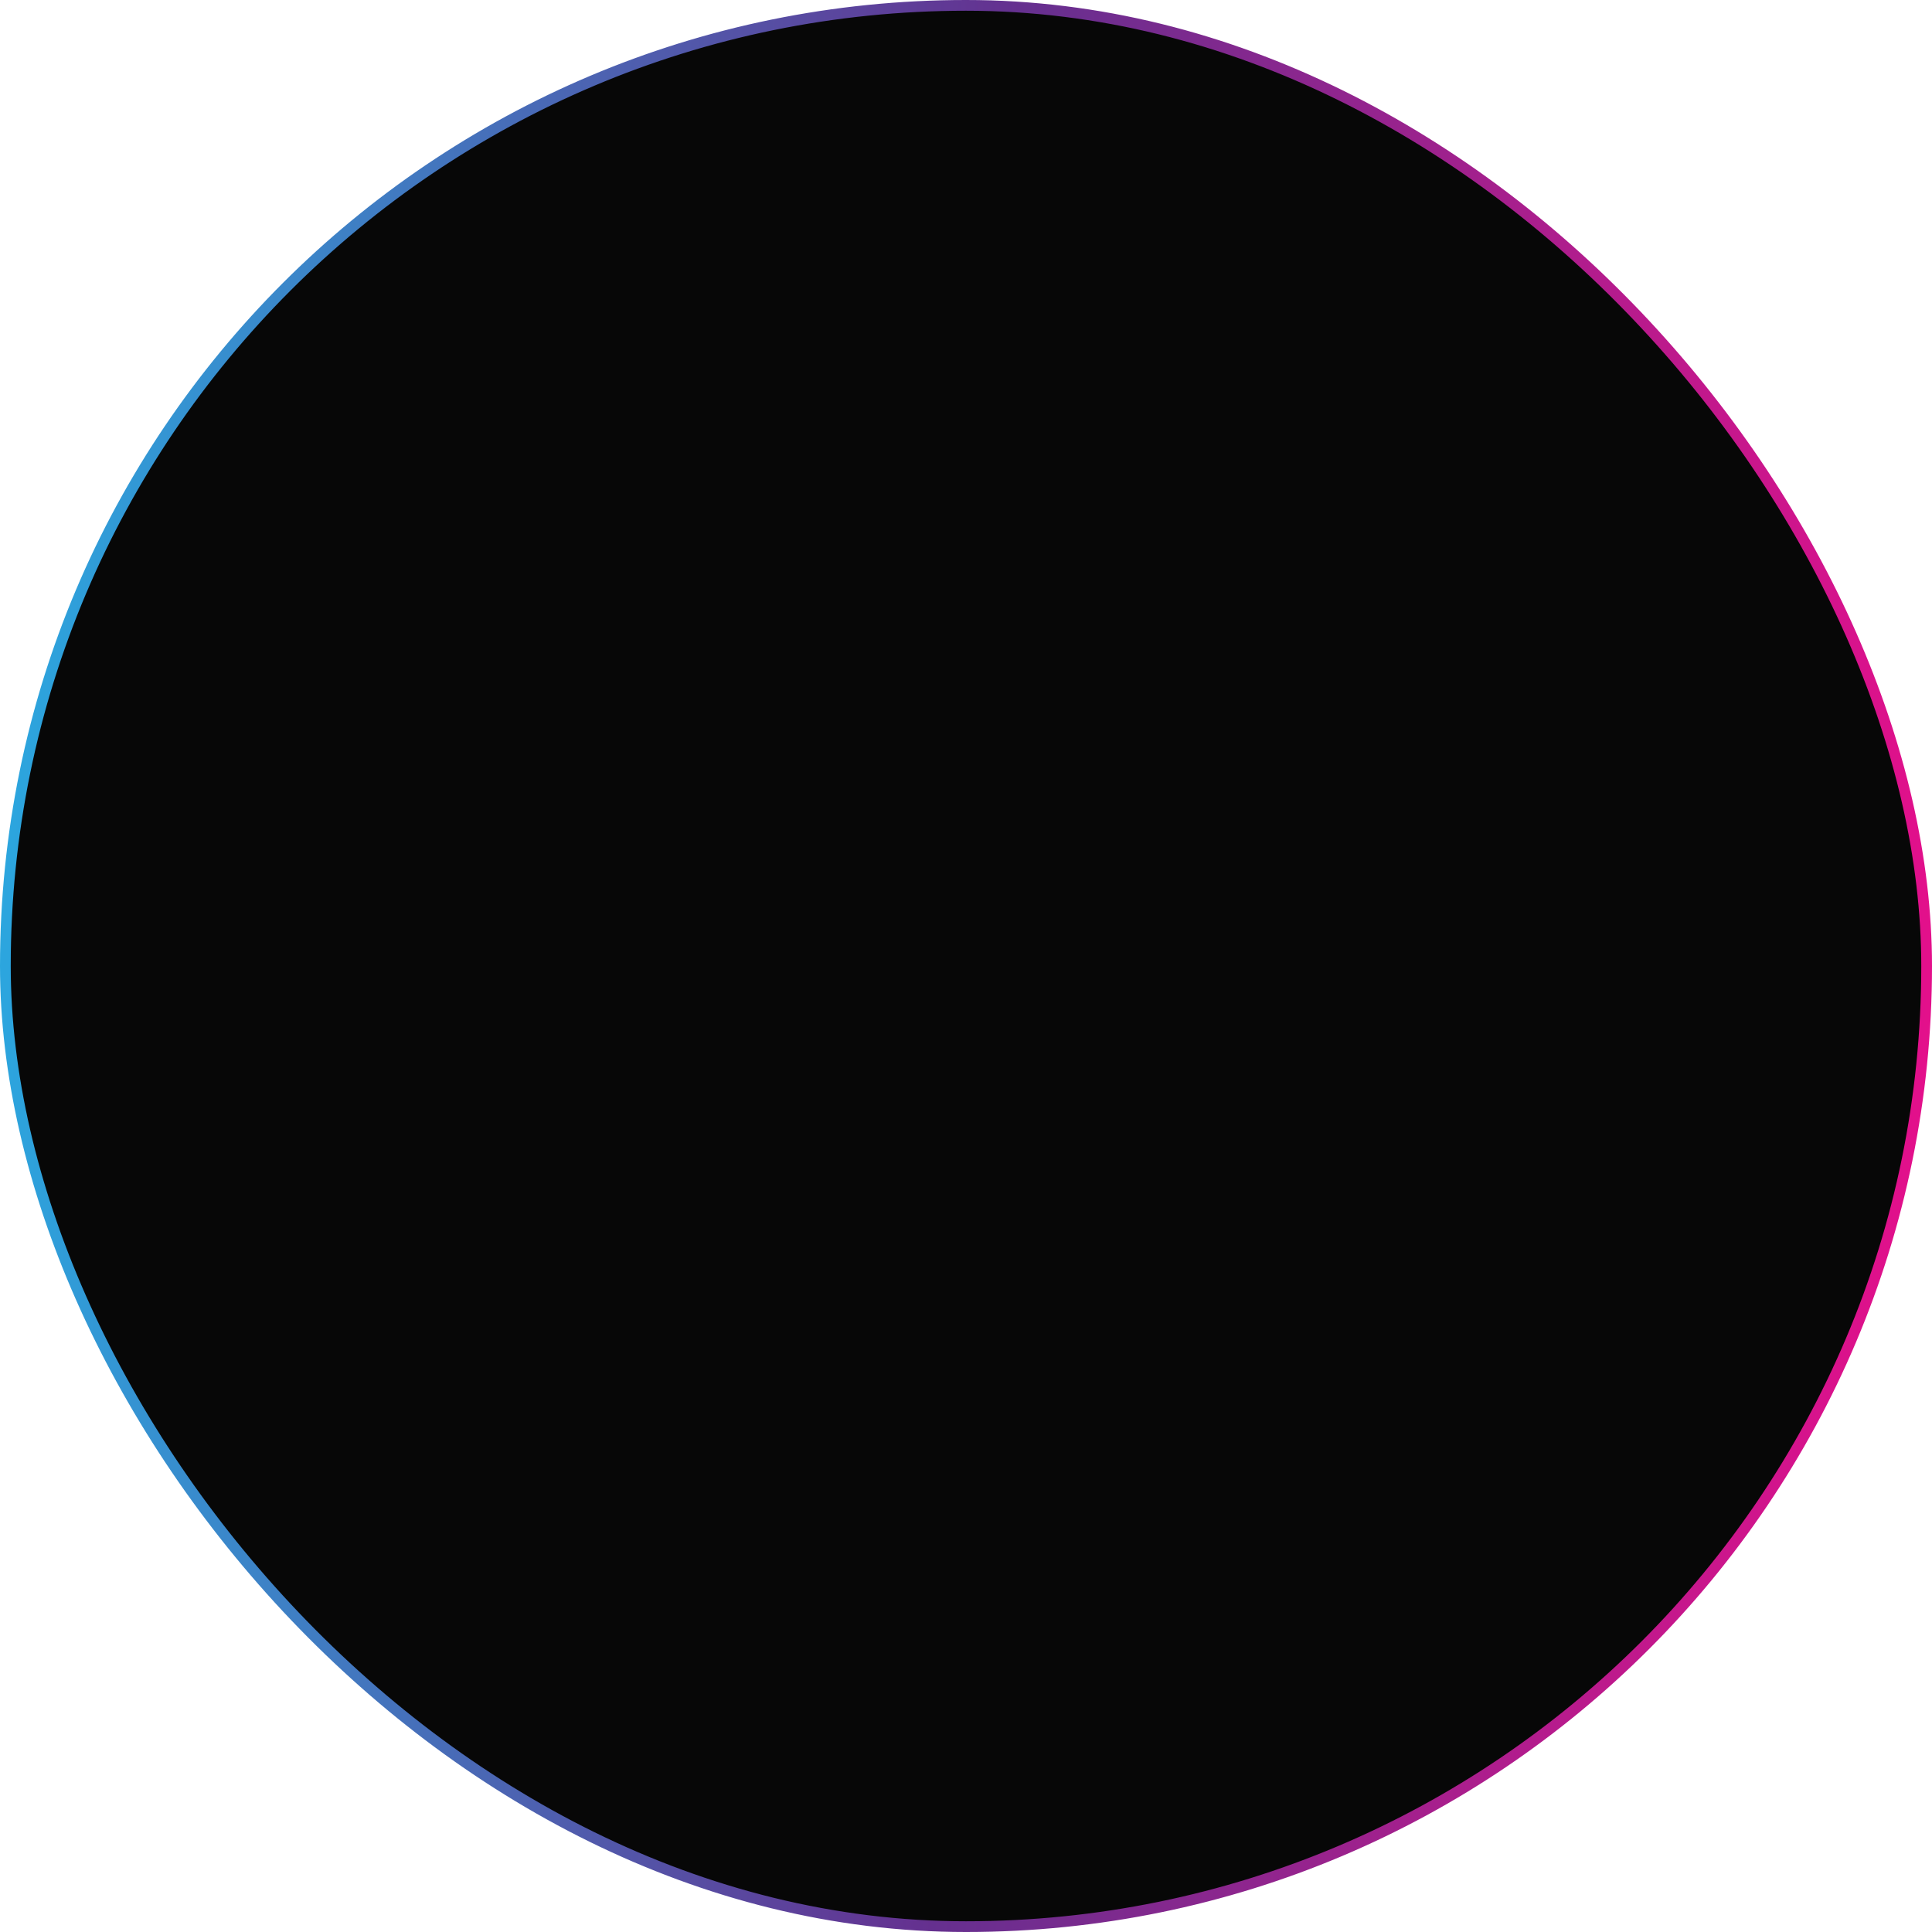<?xml version="1.0" encoding="UTF-8"?> <svg xmlns="http://www.w3.org/2000/svg" width="180" height="180" viewBox="0 0 180 180" fill="none"> <rect x="0.5" y="0.5" width="179" height="179" rx="89.5" fill="#070707" stroke="url(#paint0_linear_101_37)"></rect> <defs> <linearGradient id="paint0_linear_101_37" x1="0" y1="0" x2="187.869" y2="8.627" gradientUnits="userSpaceOnUse"> <stop stop-color="#29ABE2"></stop> <stop offset="0.505" stop-color="#65308F"></stop> <stop offset="1" stop-color="#E90E8B"></stop> </linearGradient> </defs> </svg> 